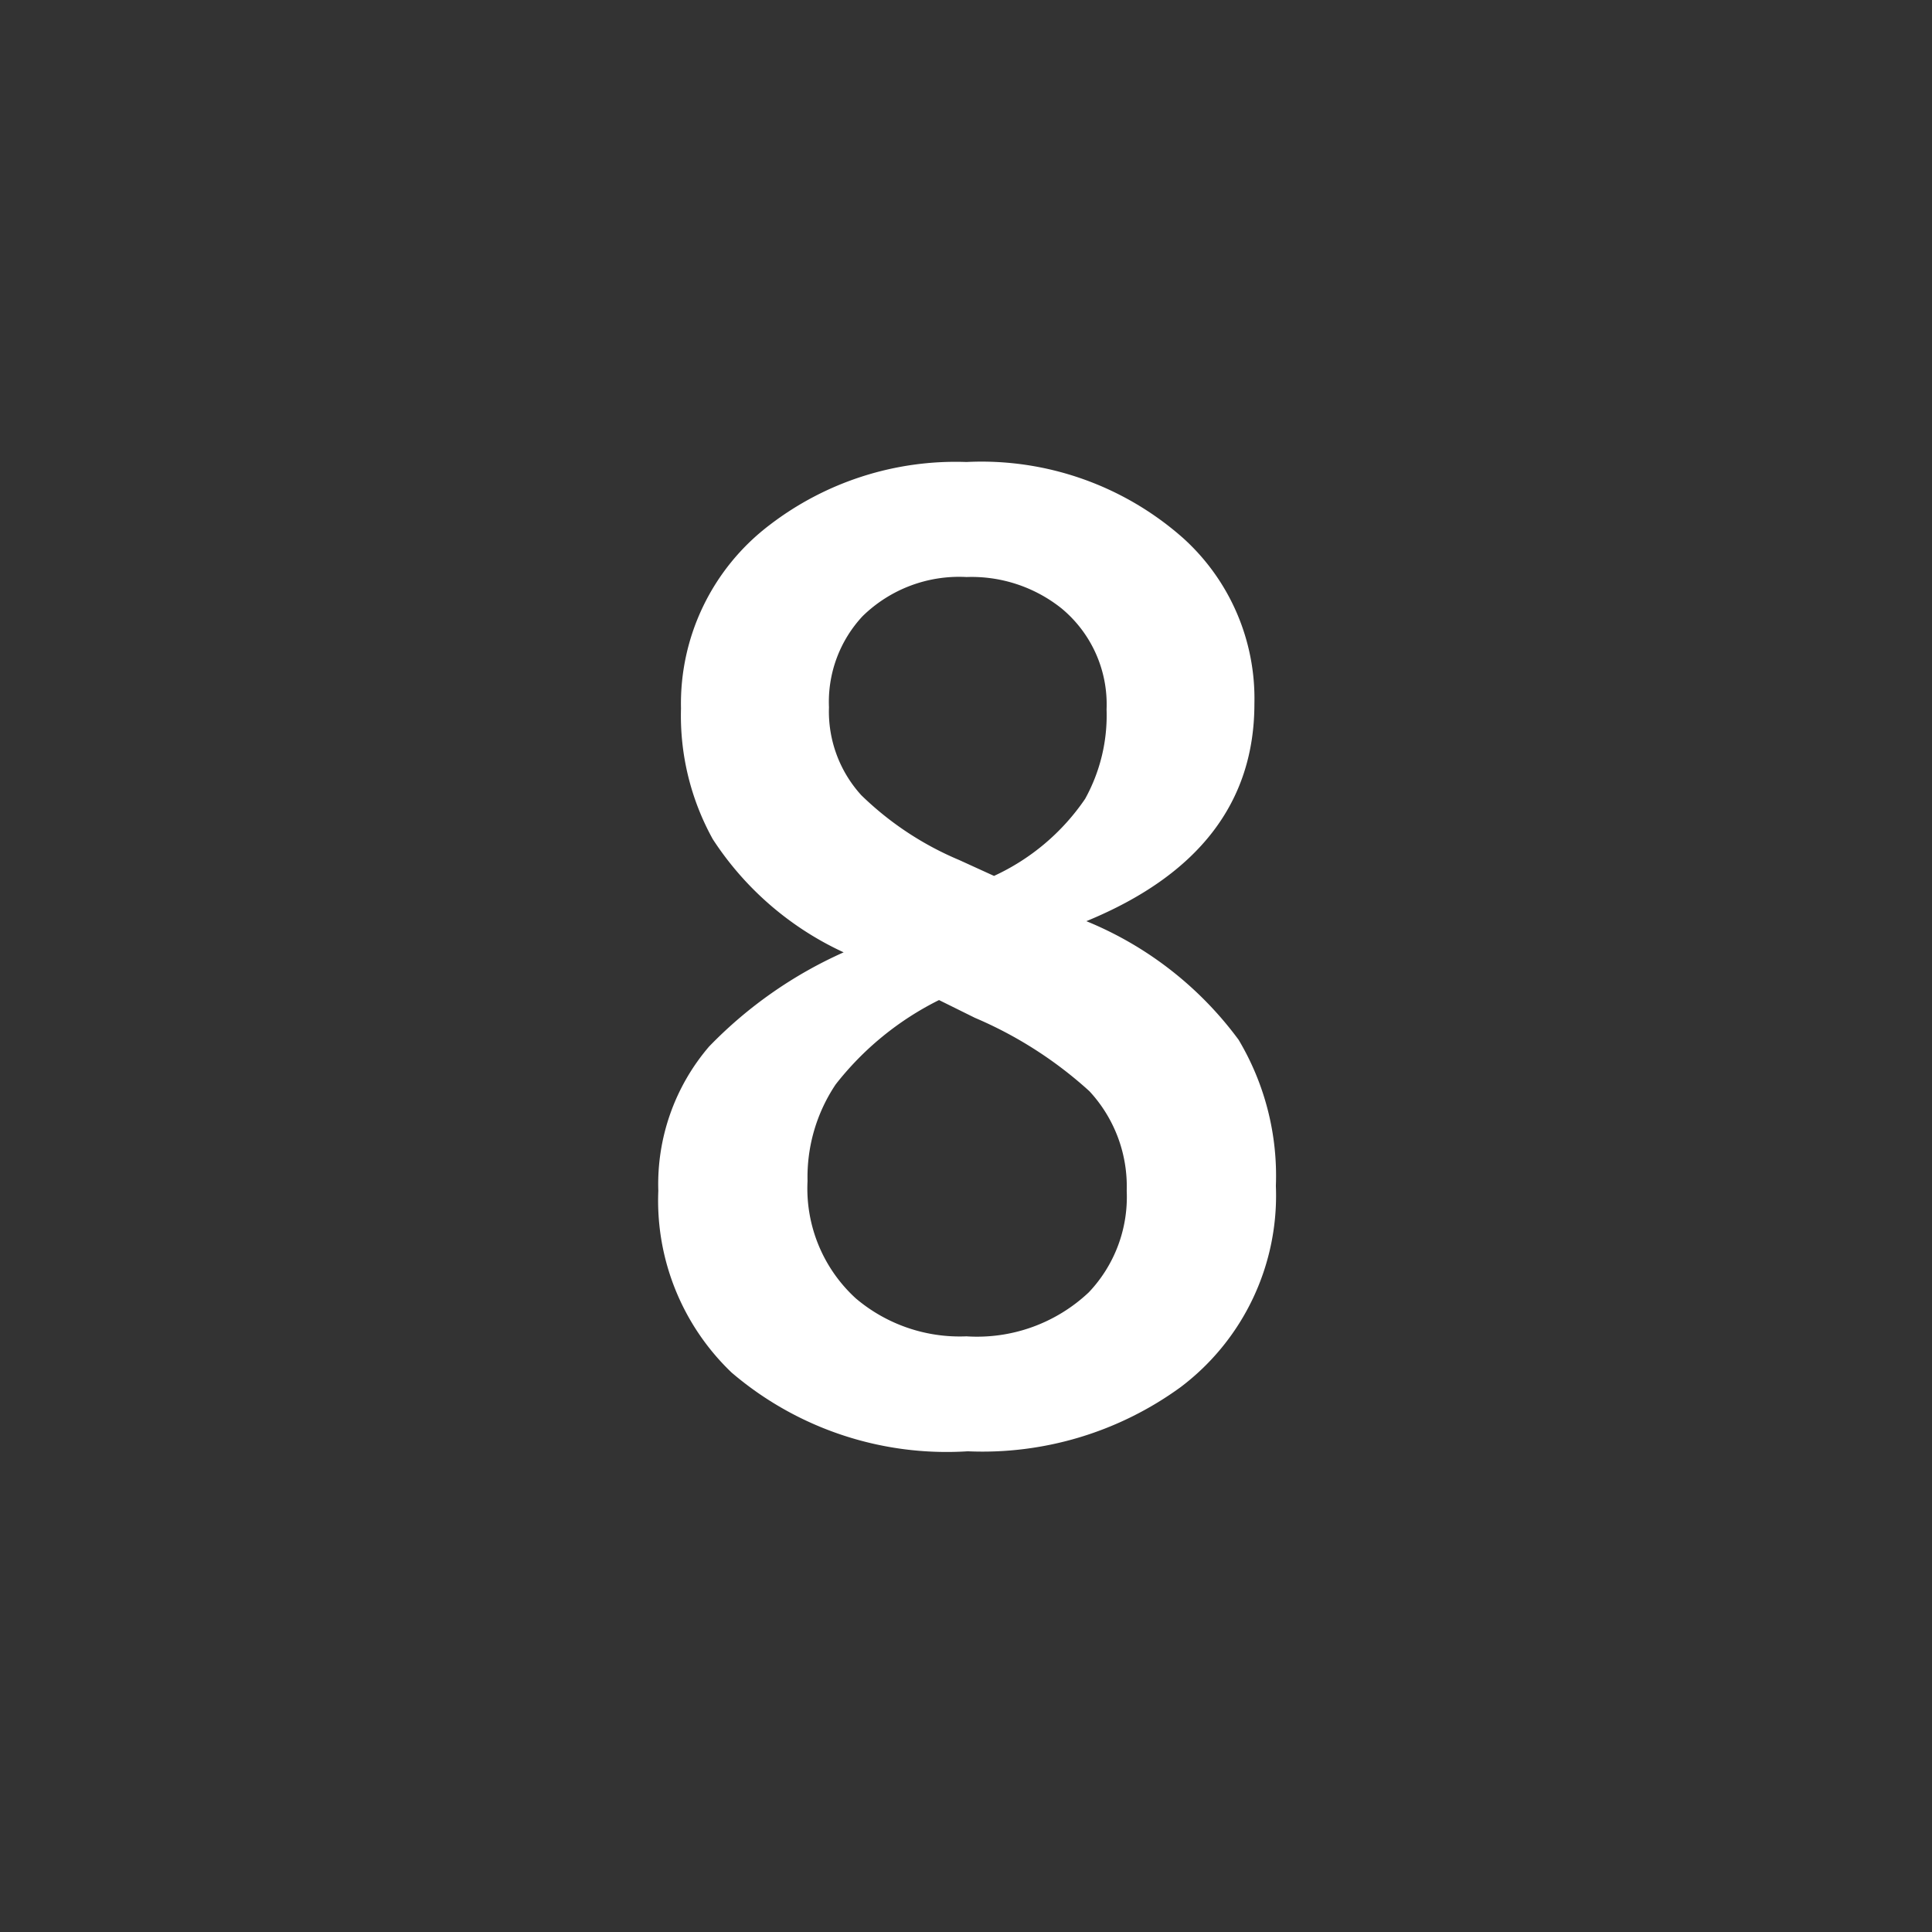<svg xmlns="http://www.w3.org/2000/svg" width="54" height="54" viewBox="0 0 54 54"><rect x="0" y="0" width="54" height="54" fill="#333333" stroke="none"/><path fill="none" d="M0 0h54v54H0z"/><path d="M30.364 25.747a9.971 9.971 0 014.255 3.315 7.421 7.421 0 011.042 4.084A6.706 6.706 0 0133 38.77a9.406 9.406 0 01-5.951 1.794 9.25 9.25 0 01-6.6-2.2 6.648 6.648 0 01-2.049-5.08 5.91 5.91 0 011.42-4.034 12.081 12.081 0 013.76-2.632 8.713 8.713 0 01-3.657-3.162 7.129 7.129 0 01-.889-3.656 6.266 6.266 0 012.478-5.127 8.541 8.541 0 015.5-1.76 8.5 8.5 0 016.067 2.136 6.043 6.043 0 011.982 4.614q.003 4.153-4.697 6.084zm-2.581-1.265a6.227 6.227 0 002.546-2.153 4.817 4.817 0 00.6-2.5A3.481 3.481 0 0029.664 17a4.032 4.032 0 00-2.649-.872 3.857 3.857 0 00-2.905 1.094 3.513 3.513 0 00-.94 2.546 3.473 3.473 0 00.906 2.461 8.811 8.811 0 002.734 1.809zm-1.537 3.47a8.421 8.421 0 00-2.889 2.358 4.653 4.653 0 00-.786 2.7 4.159 4.159 0 001.35 3.281 4.492 4.492 0 003.093 1.06 4.549 4.549 0 003.418-1.23 3.87 3.87 0 001.06-2.837A3.912 3.912 0 0030.45 30.5a11.357 11.357 0 00-3.2-2.051z" fill="#fff"/></svg>
